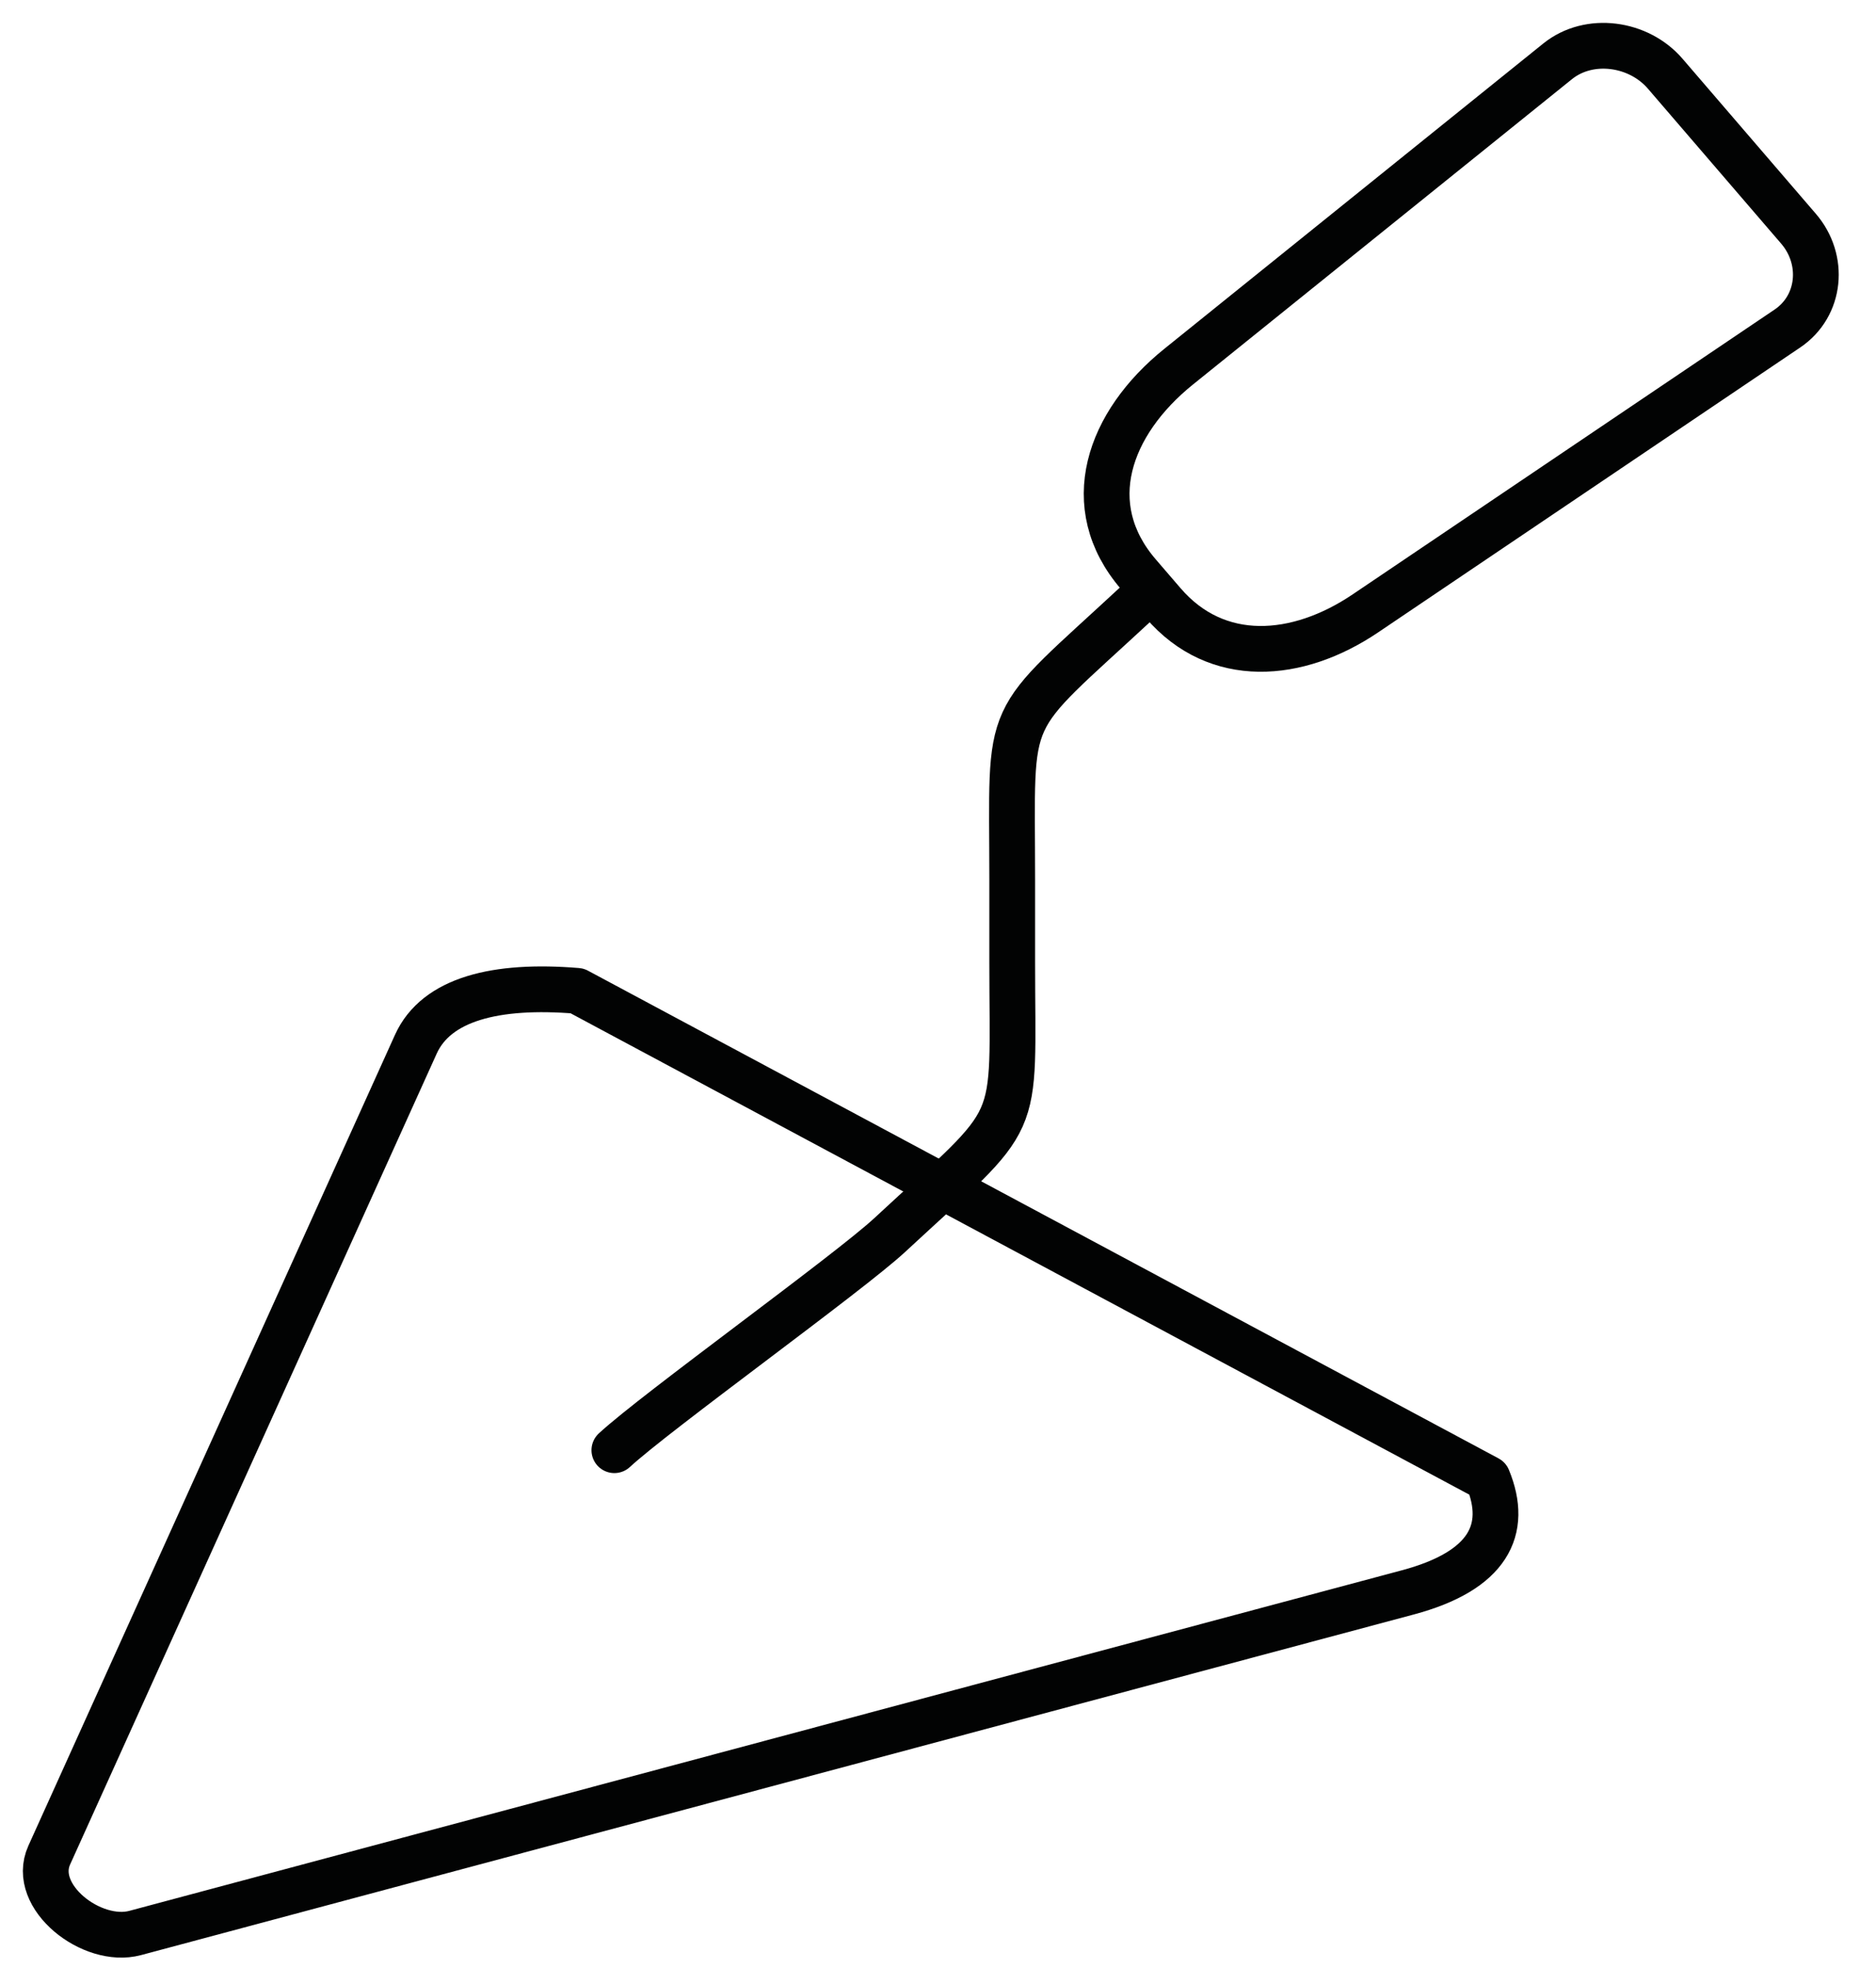 <?xml version="1.0" encoding="utf-8"?>
<svg width="41px" height="43px" viewbox="0 0 41 43" version="1.1" xmlns:xlink="http://www.w3.org/1999/xlink" xmlns="http://www.w3.org/2000/svg">
  <g id="Group-7" transform="translate(0.5 0.5)">
    <path d="M1.574 7.011L9.856 0.34C10.546 -0.216 11.627 -0.064 12.206 0.609L15.121 3.998C15.7 4.671 15.611 5.683 14.878 6.178L5.654 12.403C4.169 13.405 2.409 13.541 1.237 12.179L0.693 11.547C-0.597 10.047 0.037 8.249 1.574 7.011Z" transform="translate(23.686 0.5)" id="Stroke-1" fill="none" fill-rule="evenodd" stroke="#020303" stroke-width="1" stroke-linecap="round" stroke-linejoin="round" />
    <path d="M11.424 0C8.438 2.77 8.695 2.146 8.695 6.03L8.695 7.834C8.695 11.687 8.977 11.071 6.019 13.814C5.127 14.642 0.892 17.689 0 18.516" transform="translate(12.927 12.671)" id="Stroke-3" fill="none" fill-rule="evenodd" stroke="#020303" stroke-width="1" stroke-linecap="round" stroke-linejoin="round" />
    <path d="M13.887 17.427L7.92 19.023L1.953 20.62C1.482 20.746 0.91 20.548 0.507 20.205C0.105 19.862 -0.13 19.374 0.076 18.919L4.082 10.06L8.088 1.201C8.535 0.212 9.838 -0.113 11.614 0.034L31.515 10.691C31.975 11.807 31.531 12.706 29.767 13.178L21.827 15.302L13.887 17.427Z" transform="translate(0.5 21.116)" id="Stroke-5" fill="none" fill-rule="evenodd" stroke="#020303" stroke-width="1" stroke-linecap="round" stroke-linejoin="round" />
  </g>
</svg>